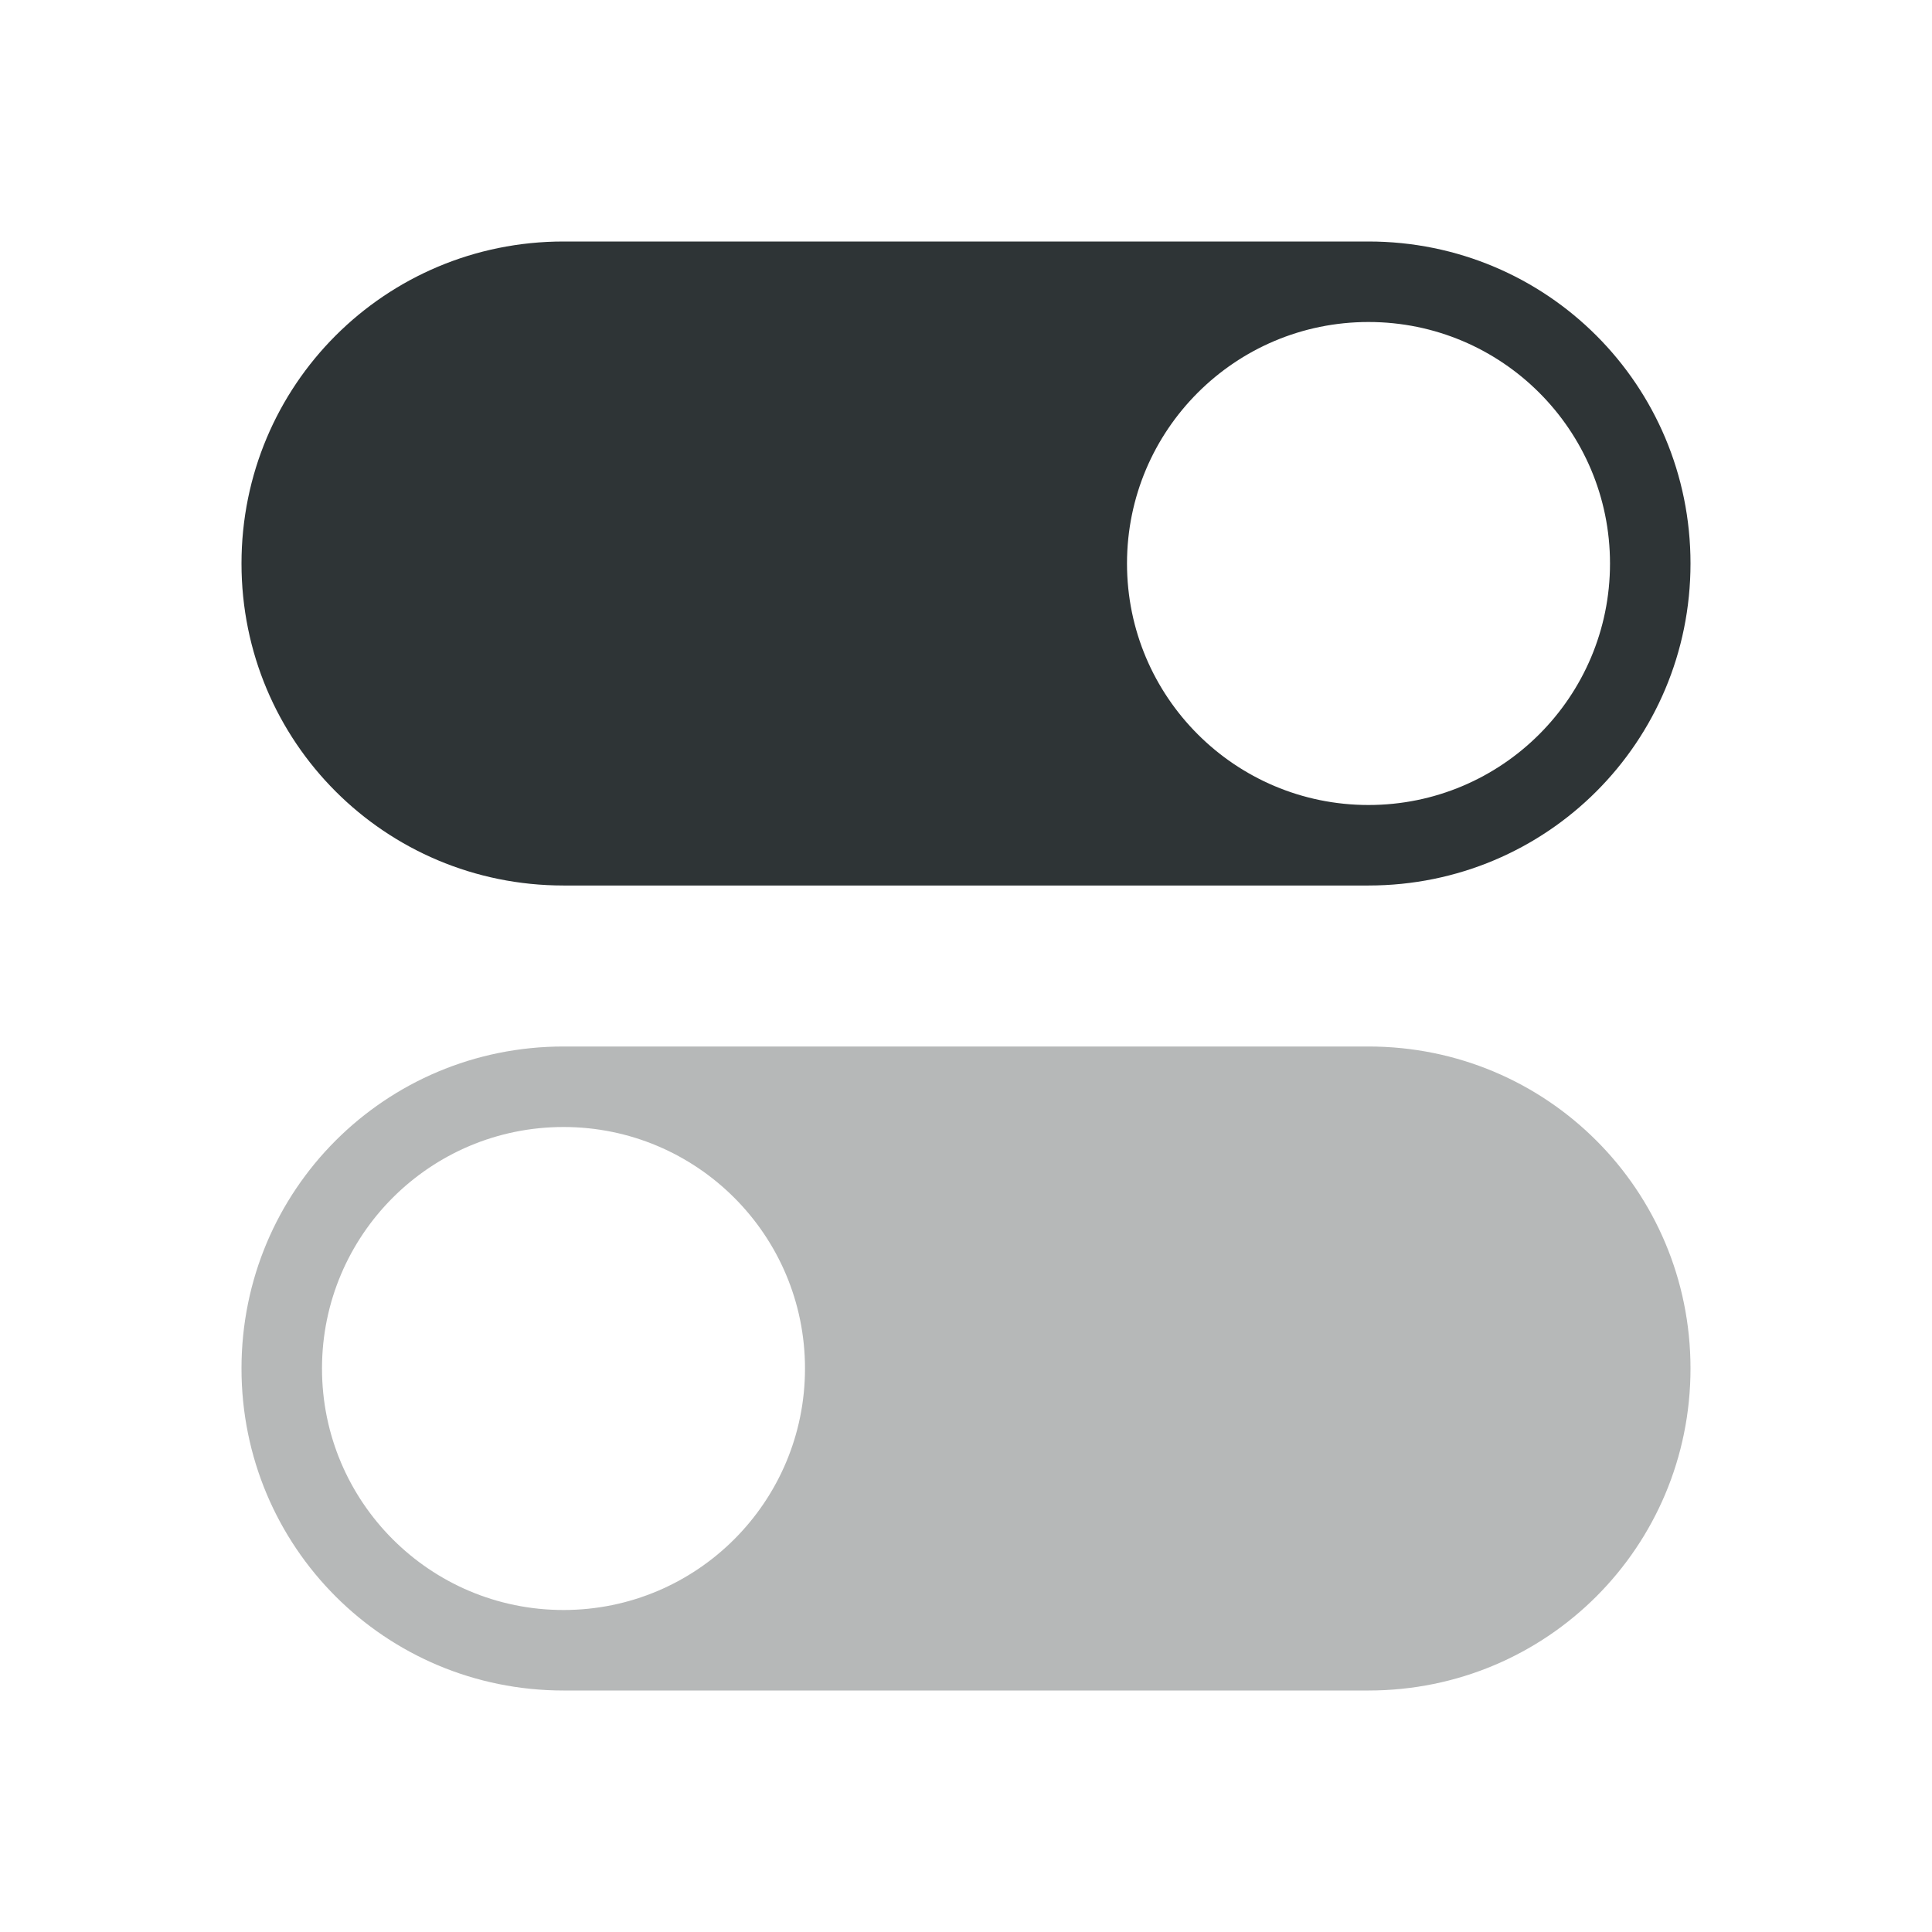 <svg viewBox="0 0 24 24" xmlns="http://www.w3.org/2000/svg"><g fill="#2e3436"><path d="m7 3c-2.216 0-4 1.784-4 4s1.784 4 4 4h10c2.216 0 4-1.784 4-4s-1.784-4-4-4zm10 1c1.657 0 3 1.343 3 3s-1.343 3-3 3-3-1.343-3-3 1.343-3 3-3z"/><path d="m17 13c2.216 0 4 1.784 4 4s-1.784 4-4 4h-10c-2.216 0-4-1.784-4-4s1.784-4 4-4zm-10 1c-1.657 0-3 1.343-3 3s1.343 3 3 3 3-1.343 3-3-1.343-3-3-3z" opacity=".35"/></g></svg>